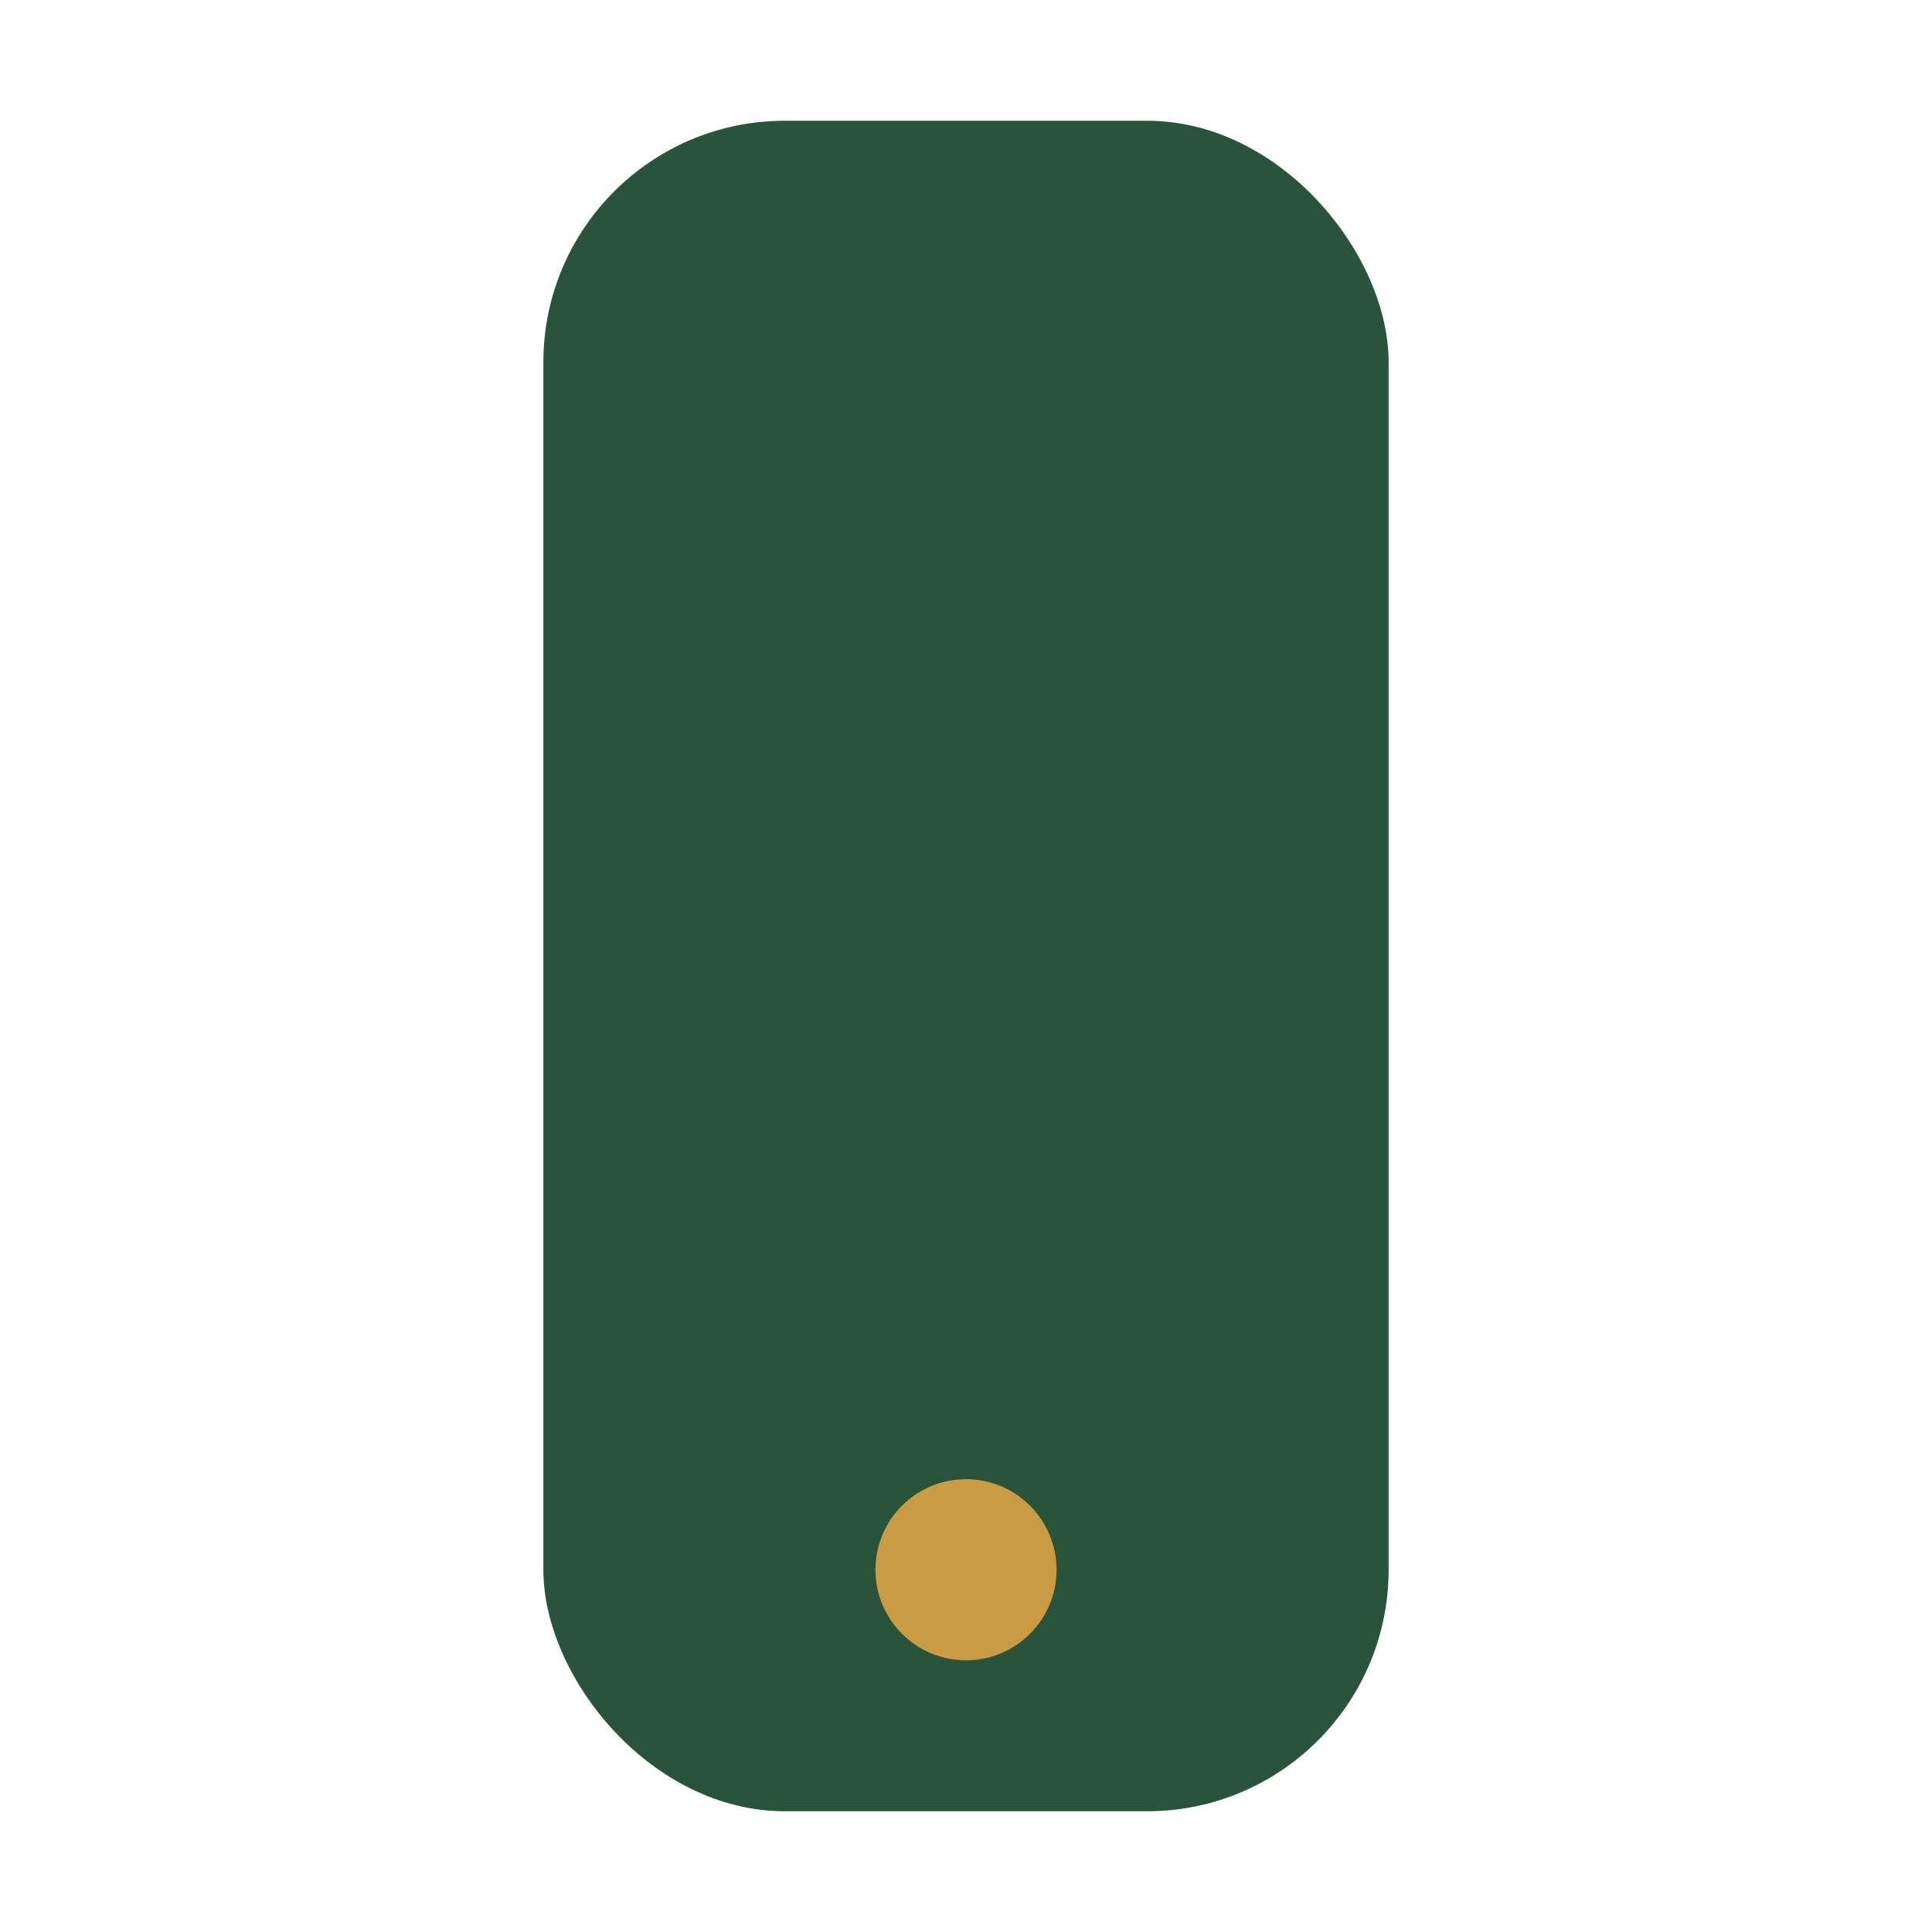 <?xml version="1.0" encoding="UTF-8"?>
<svg xmlns="http://www.w3.org/2000/svg" width="32" height="32" viewBox="0 0 32 32"><rect x="9" y="2" rx="4" width="14" height="28" fill="#29543A"/><circle cx="16" cy="26" r="1.5" fill="#C99B45"/></svg>